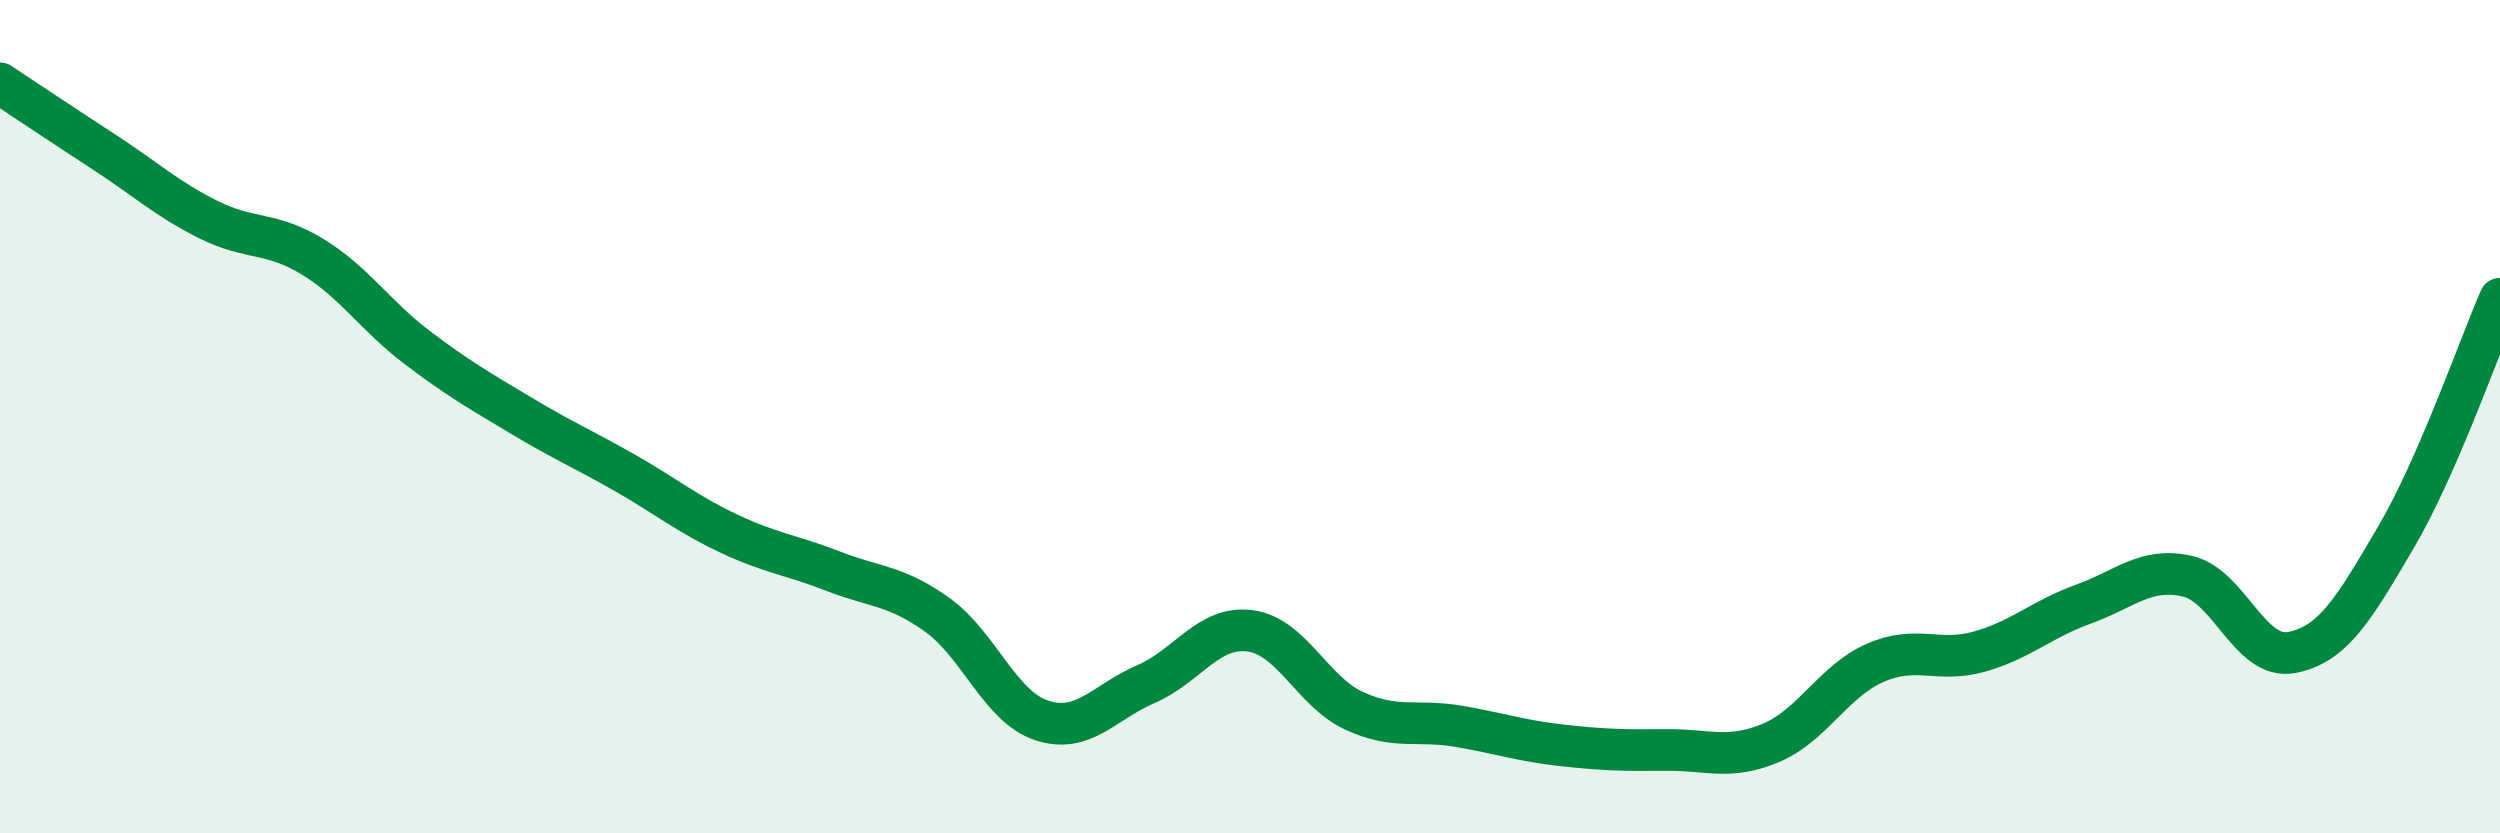 
    <svg width="60" height="20" viewBox="0 0 60 20" xmlns="http://www.w3.org/2000/svg">
      <path
        d="M 0,2 C 0.5,2.33 1.5,3 2.5,3.65 C 3.5,4.3 4,4.77 5,5.27 C 6,5.77 6.5,5.55 7.5,6.16 C 8.5,6.77 9,7.57 10,8.33 C 11,9.09 11.5,9.37 12.5,9.97 C 13.5,10.57 14,10.78 15,11.35 C 16,11.92 16.5,12.34 17.5,12.81 C 18.5,13.28 19,13.32 20,13.71 C 21,14.1 21.5,14.04 22.5,14.76 C 23.5,15.48 24,16.96 25,17.29 C 26,17.62 26.5,16.85 27.5,16.42 C 28.5,15.99 29,15.01 30,15.14 C 31,15.27 31.5,16.6 32.5,17.06 C 33.5,17.52 34,17.26 35,17.43 C 36,17.6 36.5,17.78 37.5,17.89 C 38.5,18 39,18.01 40,18 C 41,17.99 41.5,18.25 42.5,17.83 C 43.5,17.41 44,16.35 45,15.91 C 46,15.47 46.5,15.92 47.5,15.64 C 48.5,15.36 49,14.86 50,14.5 C 51,14.14 51.5,13.6 52.5,13.83 C 53.5,14.06 54,15.85 55,15.66 C 56,15.47 56.5,14.6 57.5,12.9 C 58.5,11.2 59.5,8.32 60,7.17L60 20L0 20Z"
        fill="#008740"
        opacity="0.1"
        stroke-linecap="round"
        stroke-linejoin="round"
      />
      <path
        d="M 0,2 C 0.5,2.33 1.5,3 2.5,3.65 C 3.5,4.3 4,4.77 5,5.27 C 6,5.77 6.5,5.55 7.5,6.16 C 8.5,6.77 9,7.57 10,8.33 C 11,9.09 11.5,9.37 12.5,9.97 C 13.5,10.57 14,10.78 15,11.35 C 16,11.92 16.5,12.34 17.5,12.81 C 18.5,13.28 19,13.32 20,13.71 C 21,14.1 21.5,14.04 22.5,14.76 C 23.5,15.48 24,16.96 25,17.29 C 26,17.62 26.5,16.85 27.5,16.42 C 28.5,15.99 29,15.01 30,15.14 C 31,15.27 31.5,16.6 32.5,17.06 C 33.5,17.52 34,17.26 35,17.43 C 36,17.6 36.5,17.78 37.5,17.89 C 38.5,18 39,18.01 40,18 C 41,17.99 41.5,18.25 42.5,17.83 C 43.5,17.41 44,16.35 45,15.91 C 46,15.47 46.5,15.92 47.5,15.64 C 48.5,15.36 49,14.86 50,14.5 C 51,14.14 51.5,13.6 52.5,13.83 C 53.5,14.06 54,15.85 55,15.66 C 56,15.47 56.5,14.6 57.5,12.9 C 58.5,11.2 59.5,8.32 60,7.17"
        stroke="#008740"
        stroke-width="1"
        fill="none"
        stroke-linecap="round"
        stroke-linejoin="round"
      />
    </svg>
  